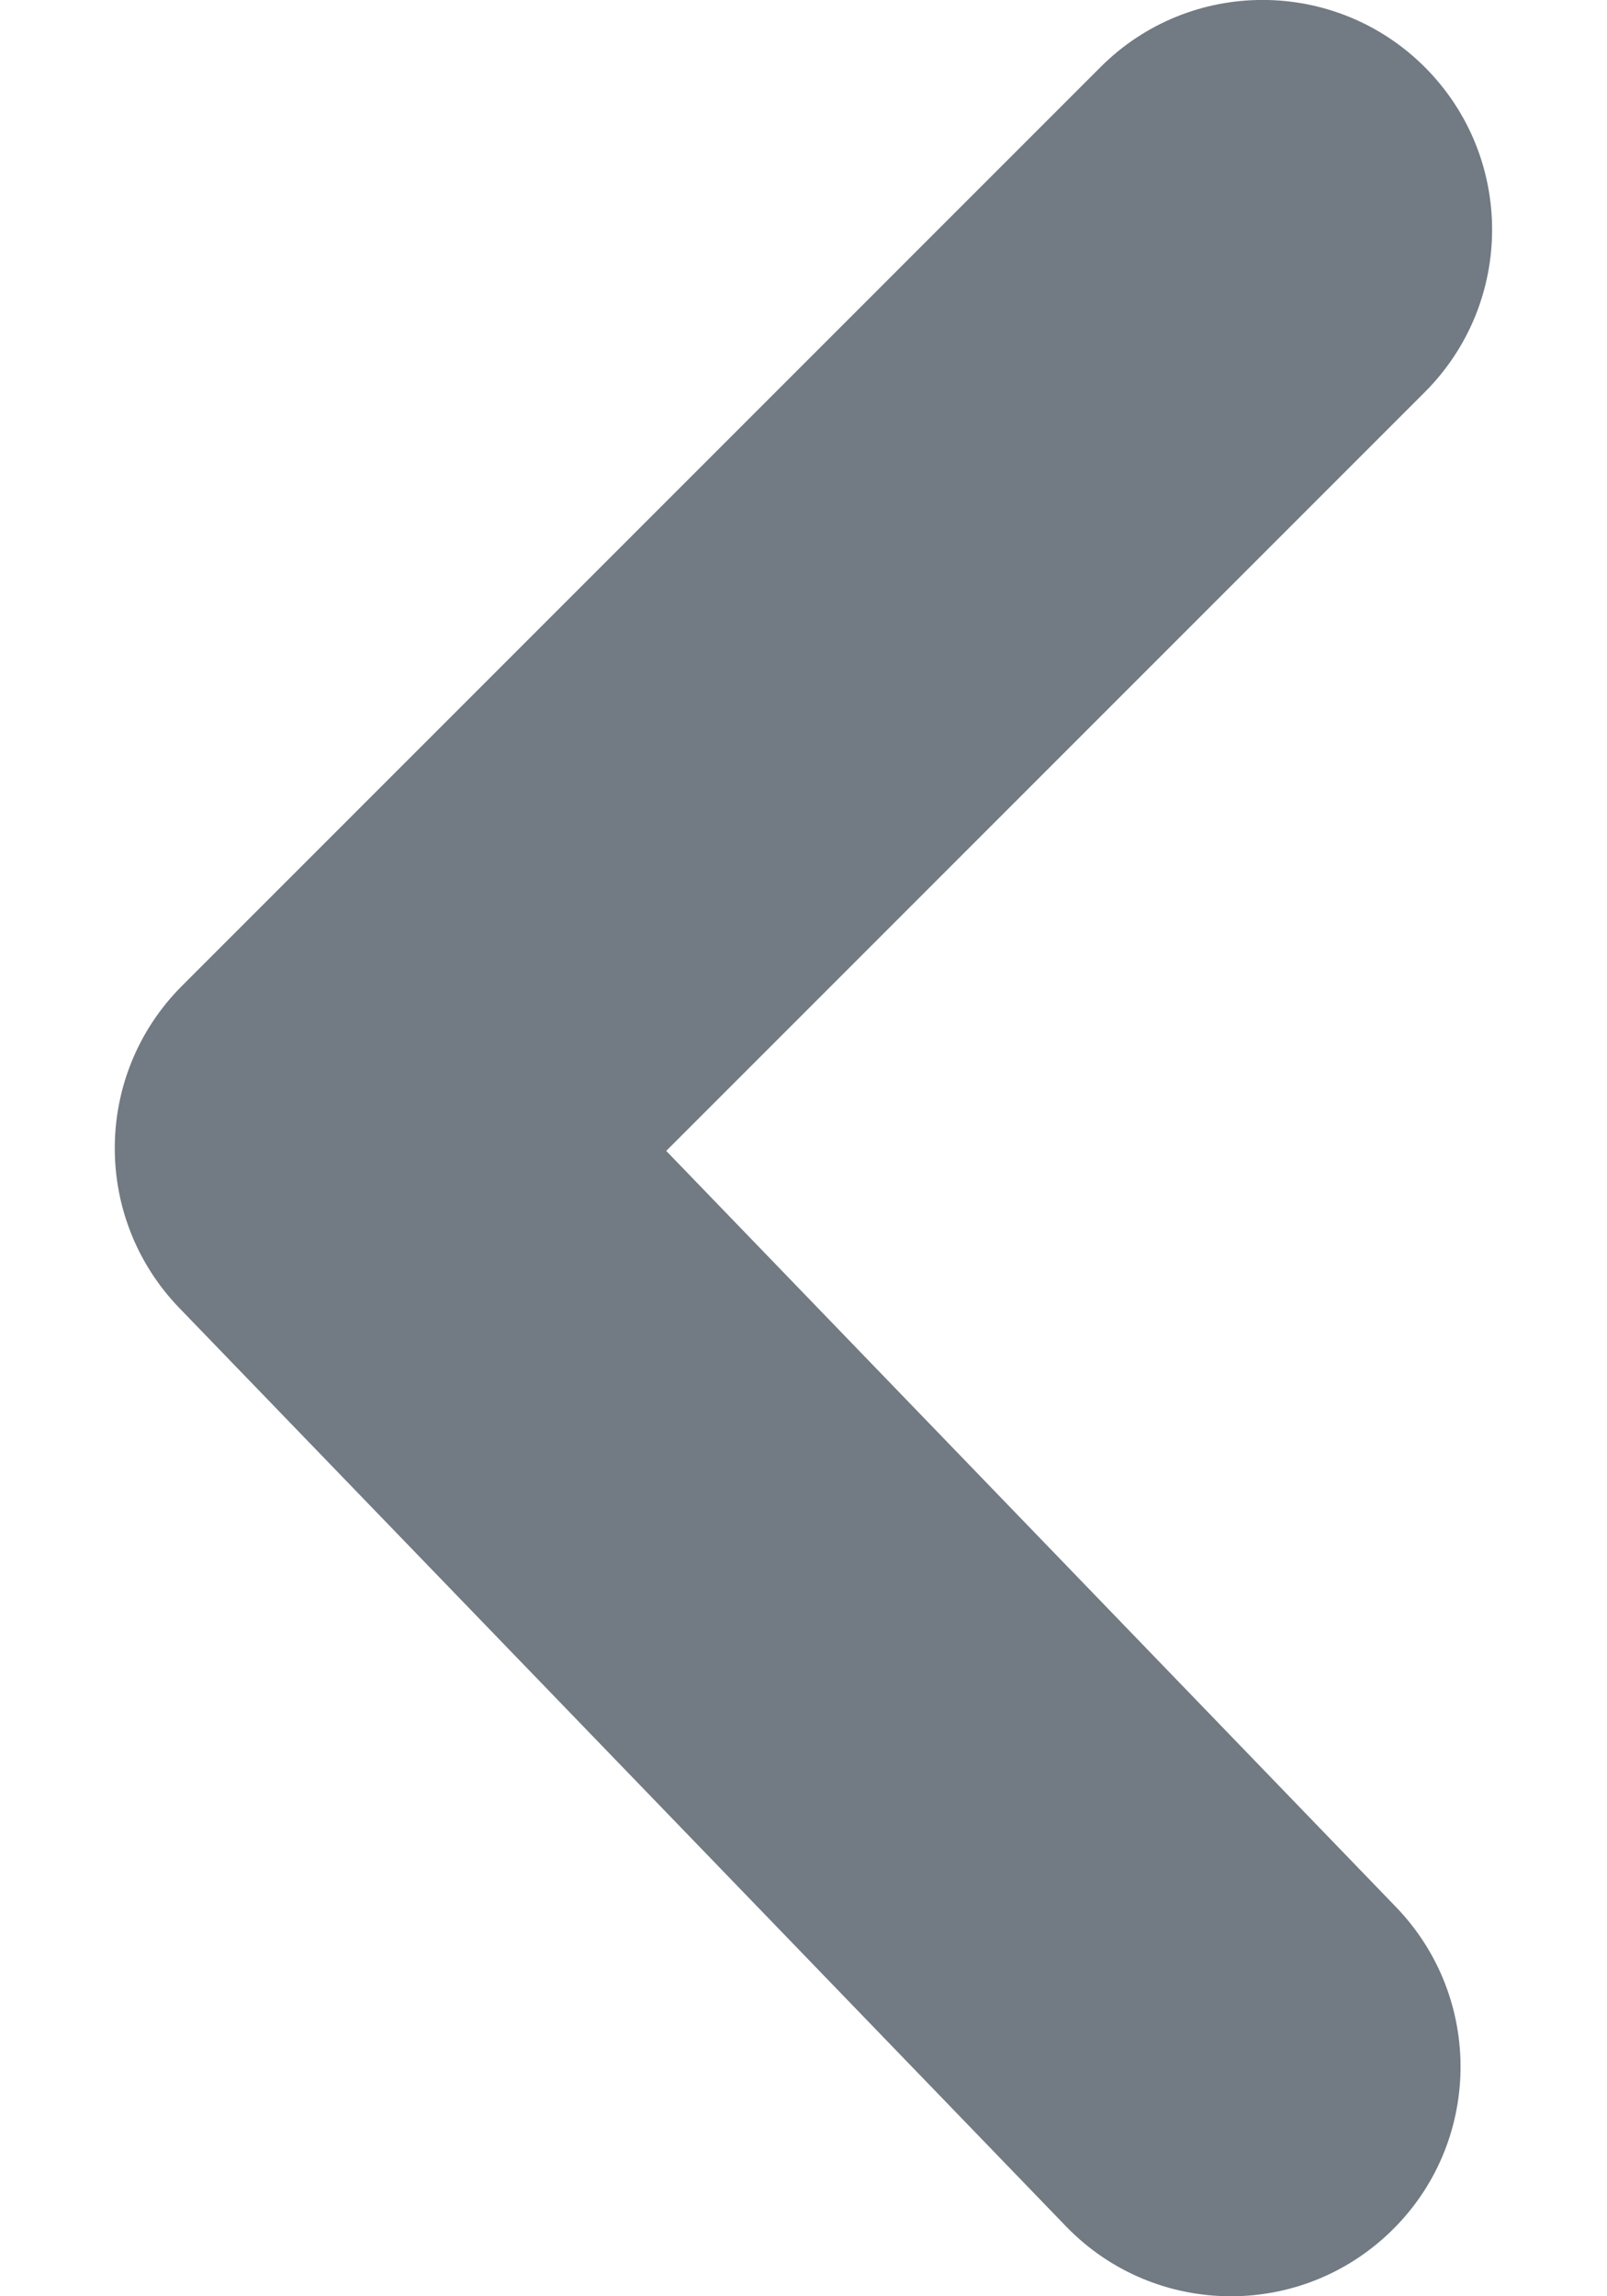 <svg width="7" height="10" viewBox="0 0 7 10" fill="none" xmlns="http://www.w3.org/2000/svg">
<path fill-rule="evenodd" clip-rule="evenodd" d="M5.362 10C5.1 10 4.839 9.898 4.643 9.695L0.78 5.695C0.402 5.302 0.407 4.679 0.793 4.293L4.793 0.293C5.183 -0.098 5.816 -0.098 6.207 0.293C6.597 0.684 6.597 1.316 6.207 1.707L2.902 5.012L6.081 8.305C6.465 8.703 6.454 9.336 6.057 9.719C5.862 9.907 5.612 10 5.362 10Z" fill="#727A83"/>
</svg>
